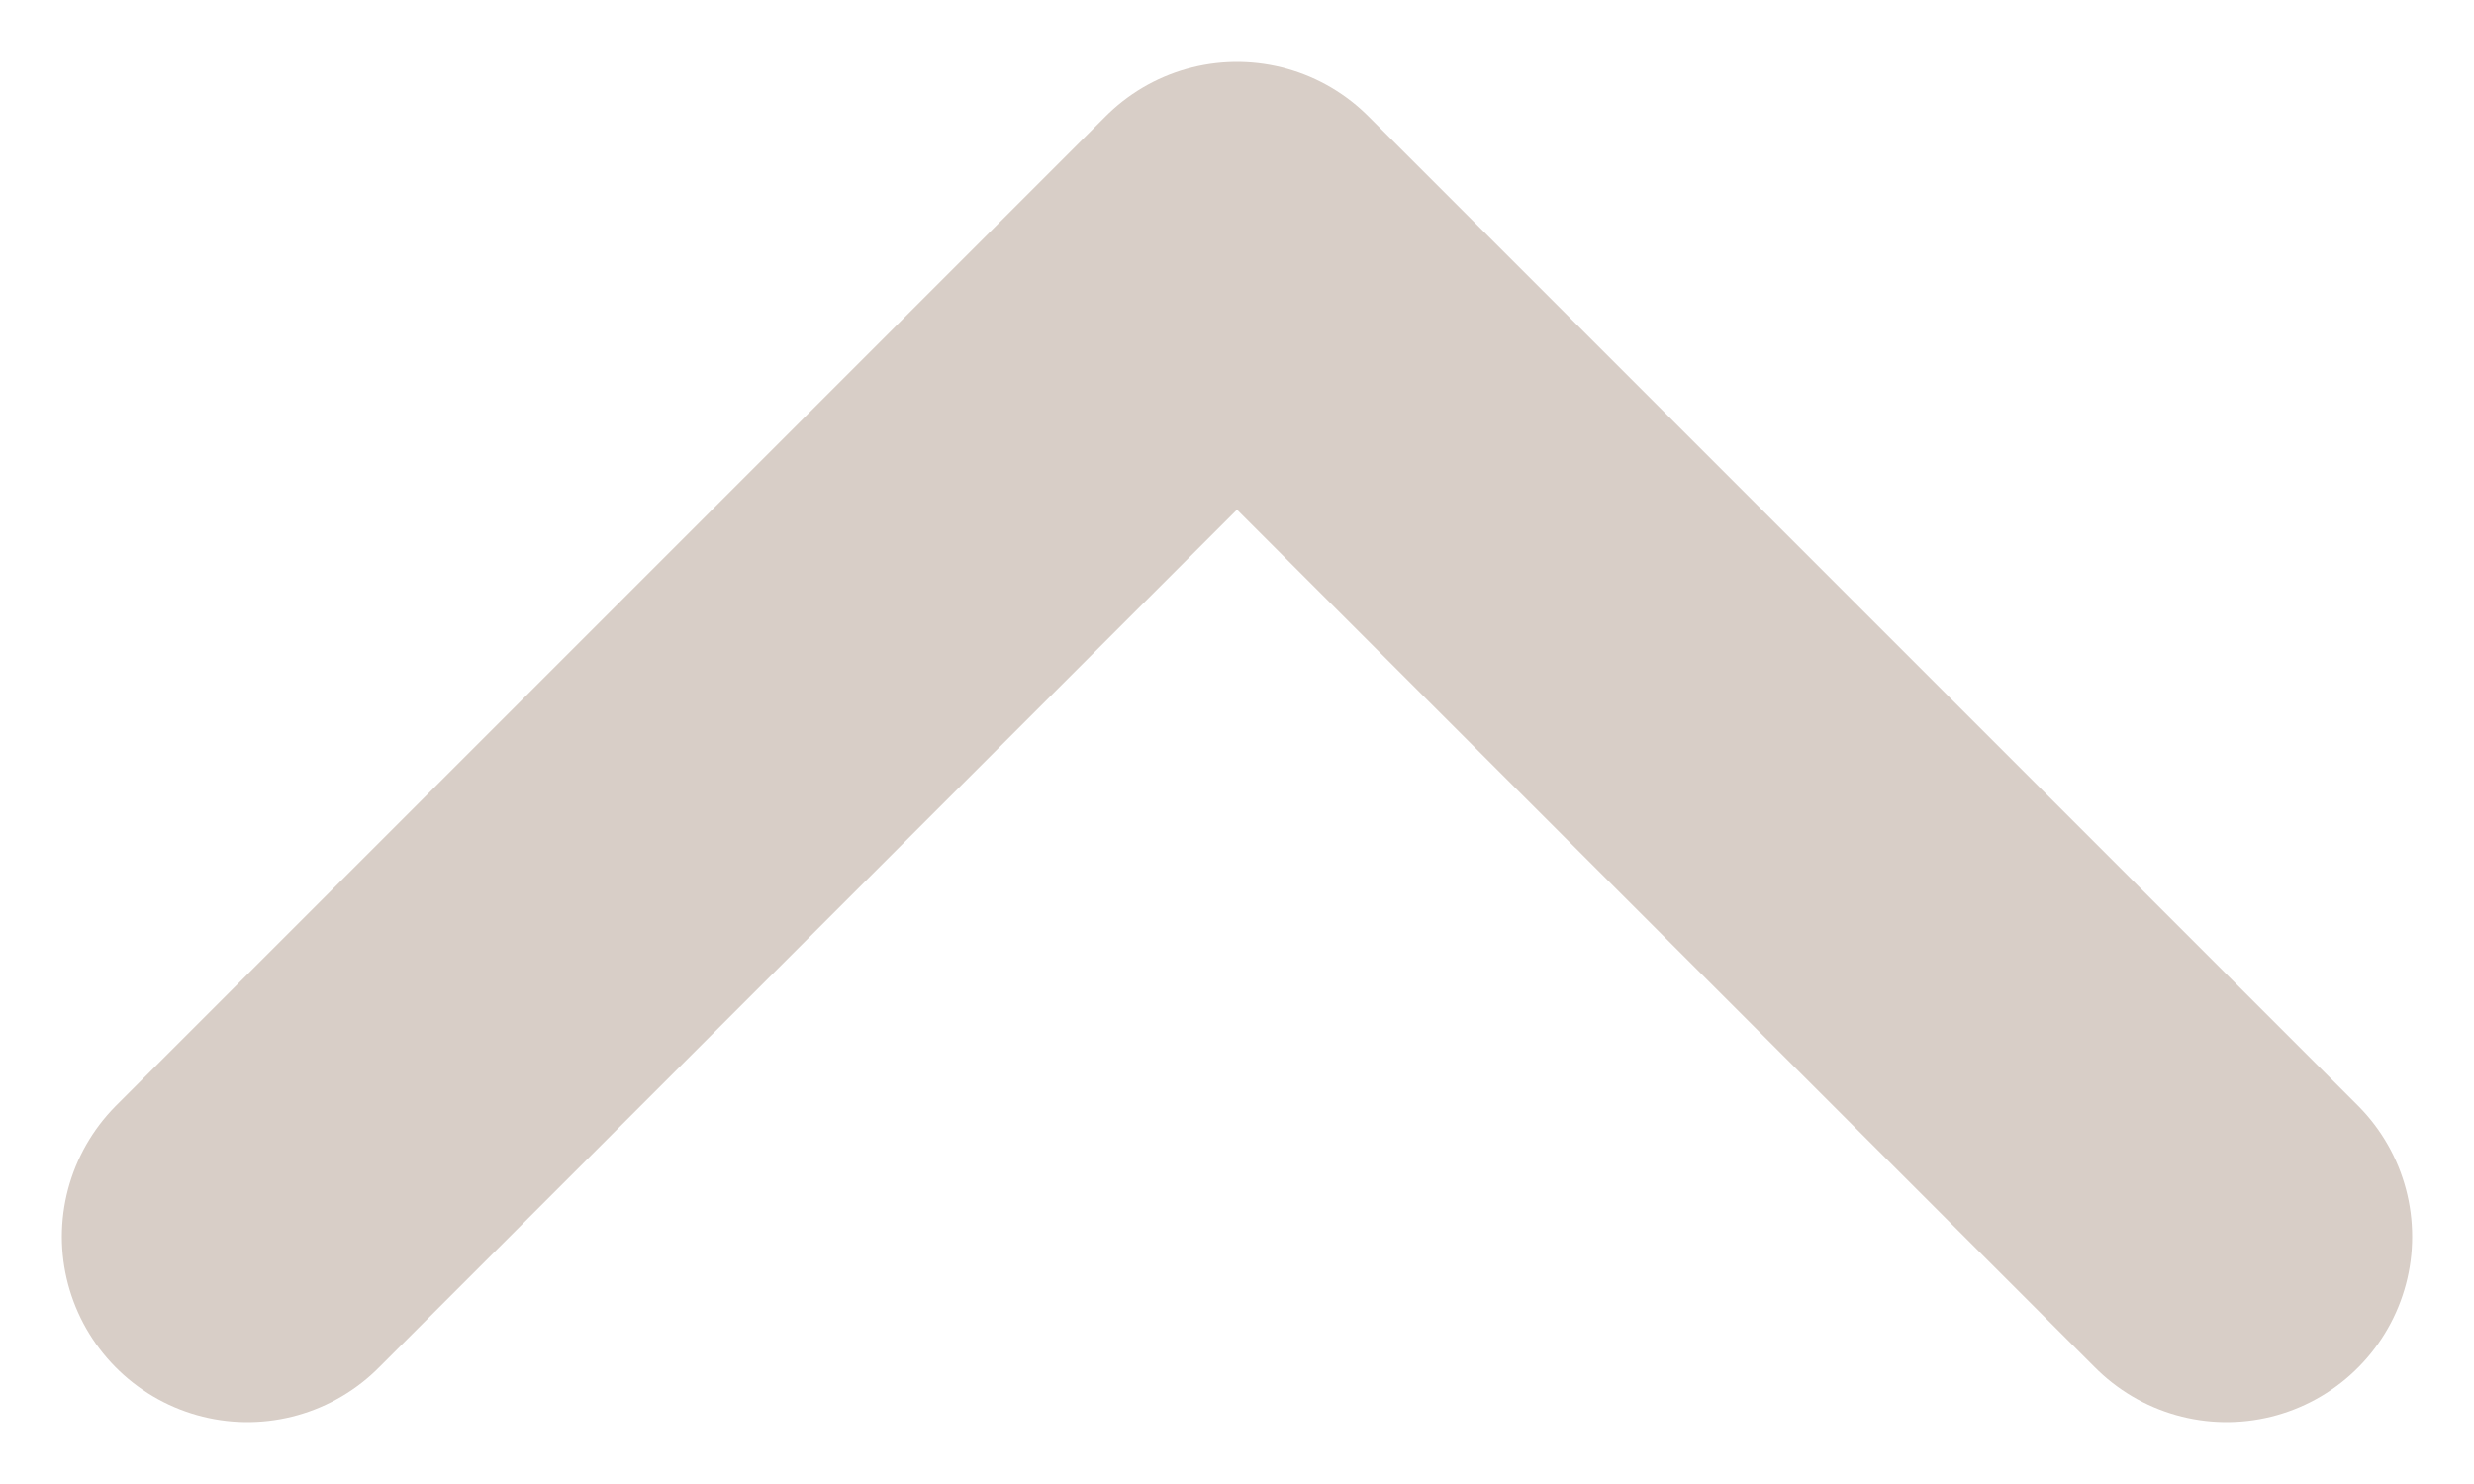 <svg width="10" height="6" viewBox="0 0 10 6" fill="none" xmlns="http://www.w3.org/2000/svg">
<path d="M1 5L5 1L9 5" stroke="#D8CEC7" stroke-width="1.5" stroke-linecap="round" stroke-linejoin="round"/>
</svg>
